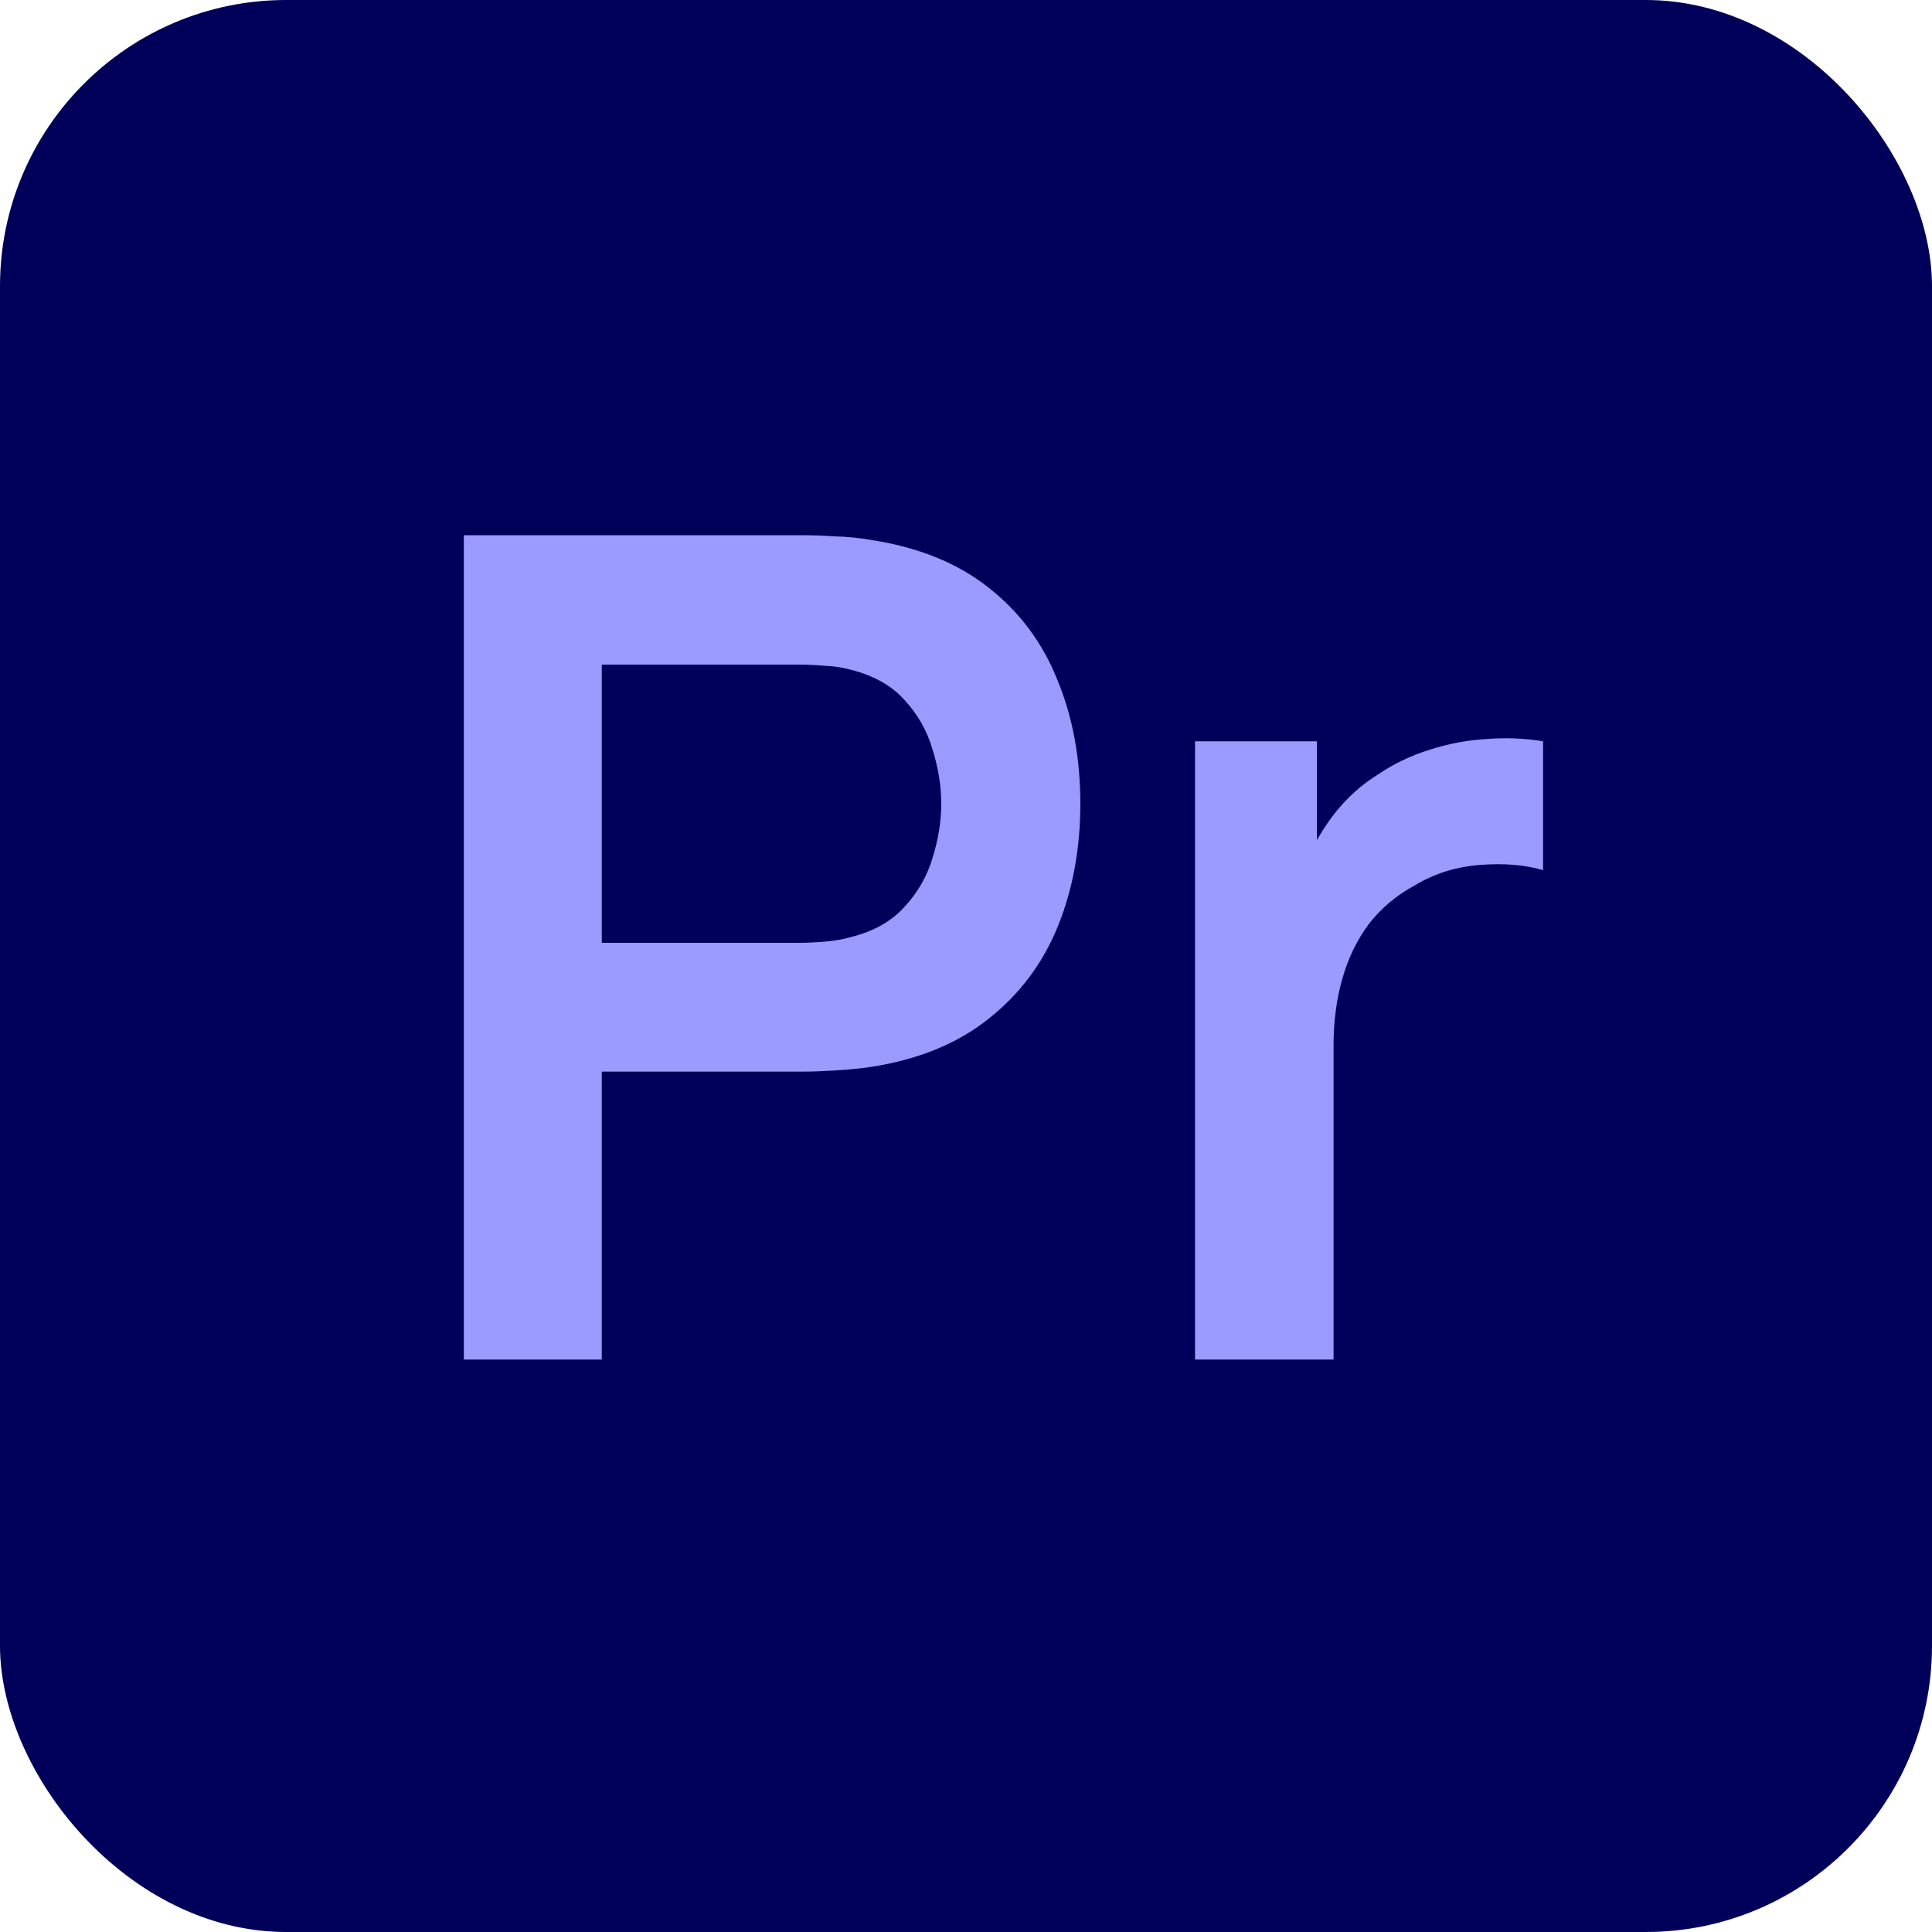 <svg width="81" height="81" viewBox="0 0 81 81" fill="none" xmlns="http://www.w3.org/2000/svg">
<rect width="81" height="81" rx="12" fill="#00005A"/>
<path d="M19.446 57V22.44H33.726C34.062 22.44 34.494 22.456 35.022 22.488C35.55 22.504 36.038 22.552 36.486 22.632C38.486 22.936 40.134 23.6 41.43 24.624C42.742 25.648 43.71 26.944 44.334 28.512C44.974 30.064 45.294 31.792 45.294 33.696C45.294 35.584 44.974 37.312 44.334 38.88C43.694 40.432 42.718 41.72 41.406 42.744C40.11 43.768 38.47 44.432 36.486 44.736C36.038 44.8 35.542 44.848 34.998 44.88C34.47 44.912 34.046 44.928 33.726 44.928H25.23V57H19.446ZM25.23 39.528H33.486C33.806 39.528 34.166 39.512 34.566 39.48C34.966 39.448 35.334 39.384 35.67 39.288C36.63 39.048 37.382 38.624 37.926 38.016C38.486 37.408 38.878 36.72 39.102 35.952C39.342 35.184 39.462 34.432 39.462 33.696C39.462 32.96 39.342 32.208 39.102 31.44C38.878 30.656 38.486 29.96 37.926 29.352C37.382 28.744 36.63 28.32 35.67 28.08C35.334 27.984 34.966 27.928 34.566 27.912C34.166 27.88 33.806 27.864 33.486 27.864H25.23V39.528ZM50.102 57V31.08H55.214V37.392L54.59 36.576C54.91 35.712 55.334 34.928 55.862 34.224C56.406 33.504 57.054 32.912 57.806 32.448C58.446 32.016 59.15 31.68 59.918 31.44C60.702 31.184 61.502 31.032 62.318 30.984C63.134 30.92 63.926 30.952 64.694 31.08V36.48C63.926 36.256 63.038 36.184 62.03 36.264C61.038 36.344 60.142 36.624 59.342 37.104C58.542 37.536 57.886 38.088 57.374 38.76C56.878 39.432 56.51 40.2 56.27 41.064C56.03 41.912 55.91 42.832 55.91 43.824V57H50.102Z" fill="#9B9BFF"/>
</svg>
